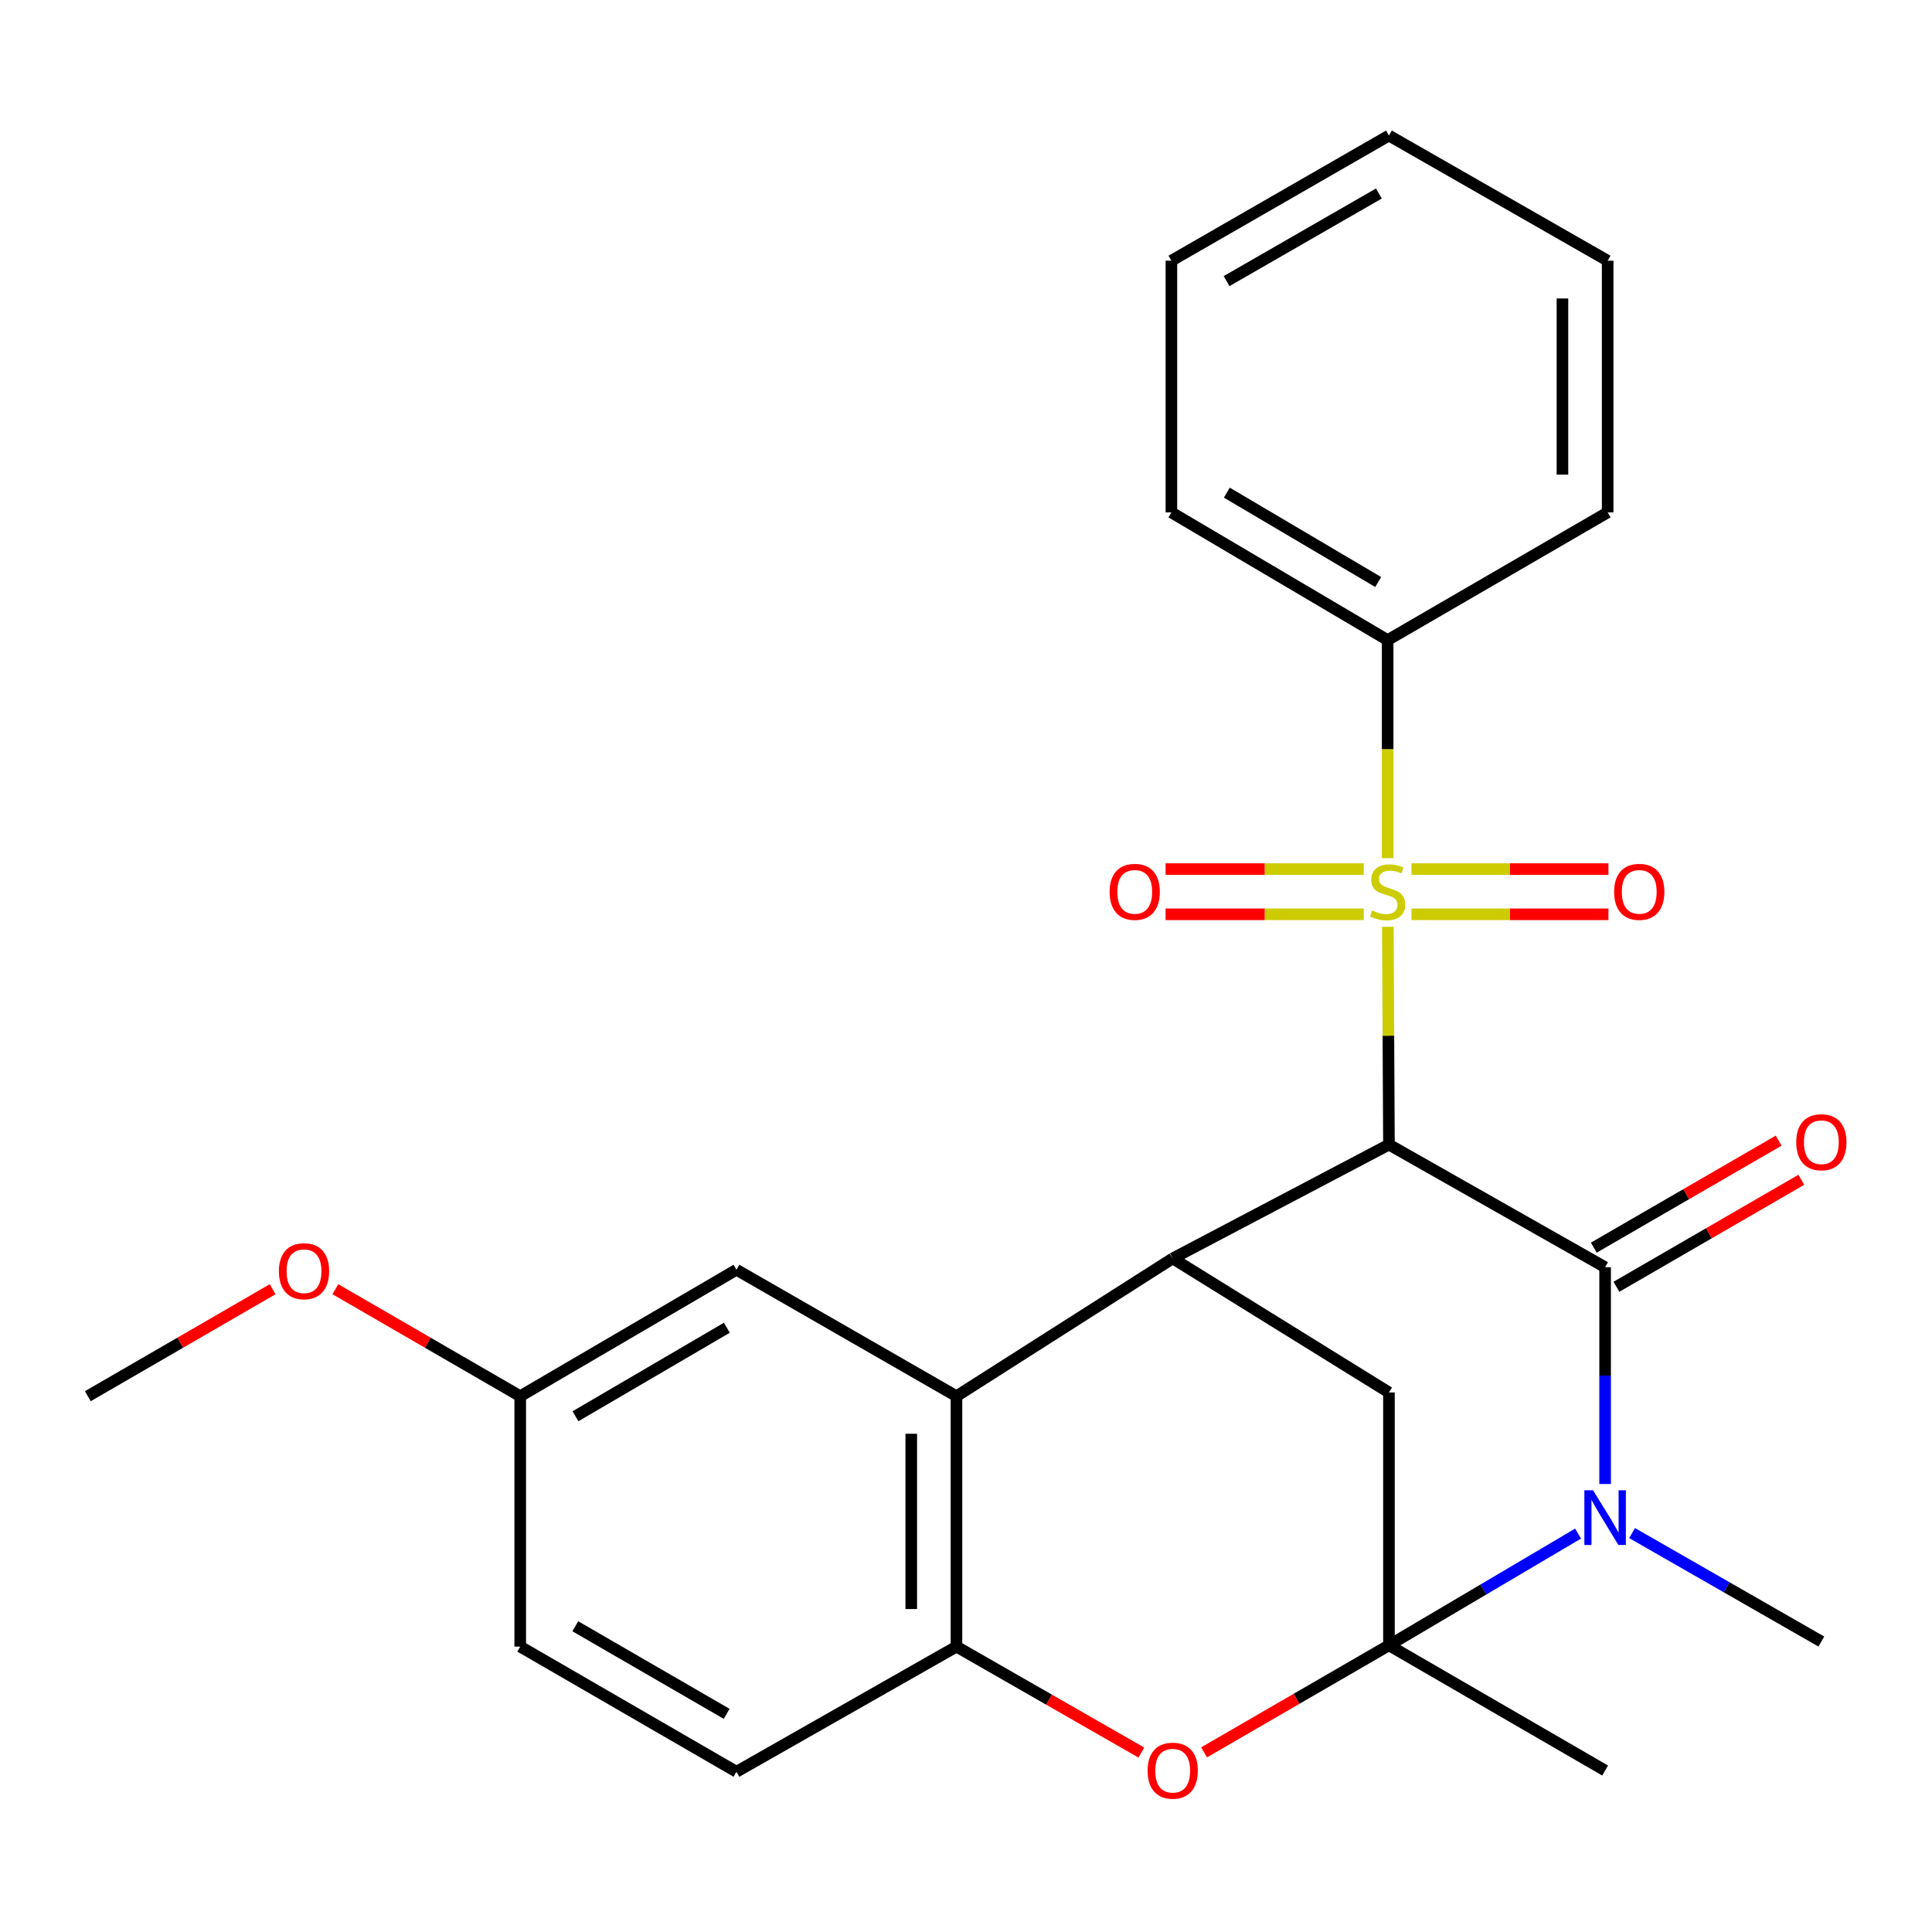 <?xml version='1.0' encoding='iso-8859-1'?>
<svg version='1.1' baseProfile='full'
              xmlns='http://www.w3.org/2000/svg'
                      xmlns:rdkit='http://www.rdkit.org/xml'
                      xmlns:xlink='http://www.w3.org/1999/xlink'
                  xml:space='preserve'
width='1000px' height='1000px' viewBox='0 0 1000 1000'>
<!-- END OF HEADER -->
<rect style='opacity:1.0;fill:#FFFFFF;stroke:none' width='1000' height='1000' x='0' y='0'> </rect>
<path class='bond-0' d='M 718.918,592.445 L 718.626,536.069' style='fill:none;fill-rule:evenodd;stroke:#000000;stroke-width:6px;stroke-linecap:butt;stroke-linejoin:miter;stroke-opacity:1' />
<path class='bond-0' d='M 718.626,536.069 L 718.335,479.694' style='fill:none;fill-rule:evenodd;stroke:#CCCC00;stroke-width:6px;stroke-linecap:butt;stroke-linejoin:miter;stroke-opacity:1' />
<path class='bond-1' d='M 718.918,592.445 L 830.804,655.909' style='fill:none;fill-rule:evenodd;stroke:#000000;stroke-width:6px;stroke-linecap:butt;stroke-linejoin:miter;stroke-opacity:1' />
<path class='bond-4' d='M 718.918,592.445 L 606.992,651.359' style='fill:none;fill-rule:evenodd;stroke:#000000;stroke-width:6px;stroke-linecap:butt;stroke-linejoin:miter;stroke-opacity:1' />
<path class='bond-9' d='M 730.577,473.24 L 781.55,473.24' style='fill:none;fill-rule:evenodd;stroke:#CCCC00;stroke-width:6px;stroke-linecap:butt;stroke-linejoin:miter;stroke-opacity:1' />
<path class='bond-9' d='M 781.55,473.24 L 832.523,473.24' style='fill:none;fill-rule:evenodd;stroke:#FF0000;stroke-width:6px;stroke-linecap:butt;stroke-linejoin:miter;stroke-opacity:1' />
<path class='bond-9' d='M 730.577,449.841 L 781.55,449.841' style='fill:none;fill-rule:evenodd;stroke:#CCCC00;stroke-width:6px;stroke-linecap:butt;stroke-linejoin:miter;stroke-opacity:1' />
<path class='bond-9' d='M 781.55,449.841 L 832.523,449.841' style='fill:none;fill-rule:evenodd;stroke:#FF0000;stroke-width:6px;stroke-linecap:butt;stroke-linejoin:miter;stroke-opacity:1' />
<path class='bond-10' d='M 705.889,449.841 L 654.595,449.841' style='fill:none;fill-rule:evenodd;stroke:#CCCC00;stroke-width:6px;stroke-linecap:butt;stroke-linejoin:miter;stroke-opacity:1' />
<path class='bond-10' d='M 654.595,449.841 L 603.301,449.841' style='fill:none;fill-rule:evenodd;stroke:#FF0000;stroke-width:6px;stroke-linecap:butt;stroke-linejoin:miter;stroke-opacity:1' />
<path class='bond-10' d='M 705.889,473.24 L 654.595,473.24' style='fill:none;fill-rule:evenodd;stroke:#CCCC00;stroke-width:6px;stroke-linecap:butt;stroke-linejoin:miter;stroke-opacity:1' />
<path class='bond-10' d='M 654.595,473.24 L 603.301,473.24' style='fill:none;fill-rule:evenodd;stroke:#FF0000;stroke-width:6px;stroke-linecap:butt;stroke-linejoin:miter;stroke-opacity:1' />
<path class='bond-11' d='M 718.242,444.165 L 718.242,387.739' style='fill:none;fill-rule:evenodd;stroke:#CCCC00;stroke-width:6px;stroke-linecap:butt;stroke-linejoin:miter;stroke-opacity:1' />
<path class='bond-11' d='M 718.242,387.739 L 718.242,331.312' style='fill:none;fill-rule:evenodd;stroke:#000000;stroke-width:6px;stroke-linecap:butt;stroke-linejoin:miter;stroke-opacity:1' />
<path class='bond-3' d='M 830.804,655.909 L 830.804,712.011' style='fill:none;fill-rule:evenodd;stroke:#000000;stroke-width:6px;stroke-linecap:butt;stroke-linejoin:miter;stroke-opacity:1' />
<path class='bond-3' d='M 830.804,712.011 L 830.804,768.113' style='fill:none;fill-rule:evenodd;stroke:#0000FF;stroke-width:6px;stroke-linecap:butt;stroke-linejoin:miter;stroke-opacity:1' />
<path class='bond-12' d='M 836.664,666.035 L 884.51,638.344' style='fill:none;fill-rule:evenodd;stroke:#000000;stroke-width:6px;stroke-linecap:butt;stroke-linejoin:miter;stroke-opacity:1' />
<path class='bond-12' d='M 884.51,638.344 L 932.357,610.653' style='fill:none;fill-rule:evenodd;stroke:#FF0000;stroke-width:6px;stroke-linecap:butt;stroke-linejoin:miter;stroke-opacity:1' />
<path class='bond-12' d='M 824.944,645.783 L 872.79,618.092' style='fill:none;fill-rule:evenodd;stroke:#000000;stroke-width:6px;stroke-linecap:butt;stroke-linejoin:miter;stroke-opacity:1' />
<path class='bond-12' d='M 872.79,618.092 L 920.636,590.401' style='fill:none;fill-rule:evenodd;stroke:#FF0000;stroke-width:6px;stroke-linecap:butt;stroke-linejoin:miter;stroke-opacity:1' />
<path class='bond-2' d='M 718.918,851.603 L 718.918,720.737' style='fill:none;fill-rule:evenodd;stroke:#000000;stroke-width:6px;stroke-linecap:butt;stroke-linejoin:miter;stroke-opacity:1' />
<path class='bond-5' d='M 718.918,851.603 L 671.072,879.31' style='fill:none;fill-rule:evenodd;stroke:#000000;stroke-width:6px;stroke-linecap:butt;stroke-linejoin:miter;stroke-opacity:1' />
<path class='bond-5' d='M 671.072,879.31 L 623.226,907.017' style='fill:none;fill-rule:evenodd;stroke:#FF0000;stroke-width:6px;stroke-linecap:butt;stroke-linejoin:miter;stroke-opacity:1' />
<path class='bond-15' d='M 718.918,851.603 L 830.804,916.418' style='fill:none;fill-rule:evenodd;stroke:#000000;stroke-width:6px;stroke-linecap:butt;stroke-linejoin:miter;stroke-opacity:1' />
<path class='bond-26' d='M 718.918,851.603 L 767.866,822.689' style='fill:none;fill-rule:evenodd;stroke:#000000;stroke-width:6px;stroke-linecap:butt;stroke-linejoin:miter;stroke-opacity:1' />
<path class='bond-26' d='M 767.866,822.689 L 816.815,793.776' style='fill:none;fill-rule:evenodd;stroke:#0000FF;stroke-width:6px;stroke-linecap:butt;stroke-linejoin:miter;stroke-opacity:1' />
<path class='bond-16' d='M 844.769,793.518 L 893.749,821.592' style='fill:none;fill-rule:evenodd;stroke:#0000FF;stroke-width:6px;stroke-linecap:butt;stroke-linejoin:miter;stroke-opacity:1' />
<path class='bond-16' d='M 893.749,821.592 L 942.729,849.666' style='fill:none;fill-rule:evenodd;stroke:#000000;stroke-width:6px;stroke-linecap:butt;stroke-linejoin:miter;stroke-opacity:1' />
<path class='bond-6' d='M 606.992,651.359 L 495.067,722.674' style='fill:none;fill-rule:evenodd;stroke:#000000;stroke-width:6px;stroke-linecap:butt;stroke-linejoin:miter;stroke-opacity:1' />
<path class='bond-7' d='M 606.992,651.359 L 718.918,720.737' style='fill:none;fill-rule:evenodd;stroke:#000000;stroke-width:6px;stroke-linecap:butt;stroke-linejoin:miter;stroke-opacity:1' />
<path class='bond-27' d='M 590.767,907.12 L 542.917,879.699' style='fill:none;fill-rule:evenodd;stroke:#FF0000;stroke-width:6px;stroke-linecap:butt;stroke-linejoin:miter;stroke-opacity:1' />
<path class='bond-27' d='M 542.917,879.699 L 495.067,852.279' style='fill:none;fill-rule:evenodd;stroke:#000000;stroke-width:6px;stroke-linecap:butt;stroke-linejoin:miter;stroke-opacity:1' />
<path class='bond-8' d='M 495.067,722.674 L 495.067,852.279' style='fill:none;fill-rule:evenodd;stroke:#000000;stroke-width:6px;stroke-linecap:butt;stroke-linejoin:miter;stroke-opacity:1' />
<path class='bond-8' d='M 471.668,742.115 L 471.668,832.838' style='fill:none;fill-rule:evenodd;stroke:#000000;stroke-width:6px;stroke-linecap:butt;stroke-linejoin:miter;stroke-opacity:1' />
<path class='bond-13' d='M 495.067,722.674 L 381.192,657.222' style='fill:none;fill-rule:evenodd;stroke:#000000;stroke-width:6px;stroke-linecap:butt;stroke-linejoin:miter;stroke-opacity:1' />
<path class='bond-14' d='M 495.067,852.279 L 381.192,917.055' style='fill:none;fill-rule:evenodd;stroke:#000000;stroke-width:6px;stroke-linecap:butt;stroke-linejoin:miter;stroke-opacity:1' />
<path class='bond-20' d='M 718.242,331.312 L 606.316,265.223' style='fill:none;fill-rule:evenodd;stroke:#000000;stroke-width:6px;stroke-linecap:butt;stroke-linejoin:miter;stroke-opacity:1' />
<path class='bond-20' d='M 713.35,301.25 L 635.002,254.988' style='fill:none;fill-rule:evenodd;stroke:#000000;stroke-width:6px;stroke-linecap:butt;stroke-linejoin:miter;stroke-opacity:1' />
<path class='bond-21' d='M 718.242,331.312 L 832.117,265.223' style='fill:none;fill-rule:evenodd;stroke:#000000;stroke-width:6px;stroke-linecap:butt;stroke-linejoin:miter;stroke-opacity:1' />
<path class='bond-17' d='M 381.192,657.222 L 269.266,722.674' style='fill:none;fill-rule:evenodd;stroke:#000000;stroke-width:6px;stroke-linecap:butt;stroke-linejoin:miter;stroke-opacity:1' />
<path class='bond-17' d='M 376.215,687.238 L 297.867,733.055' style='fill:none;fill-rule:evenodd;stroke:#000000;stroke-width:6px;stroke-linecap:butt;stroke-linejoin:miter;stroke-opacity:1' />
<path class='bond-28' d='M 381.192,917.055 L 269.266,852.279' style='fill:none;fill-rule:evenodd;stroke:#000000;stroke-width:6px;stroke-linecap:butt;stroke-linejoin:miter;stroke-opacity:1' />
<path class='bond-28' d='M 376.123,887.087 L 297.776,841.743' style='fill:none;fill-rule:evenodd;stroke:#000000;stroke-width:6px;stroke-linecap:butt;stroke-linejoin:miter;stroke-opacity:1' />
<path class='bond-18' d='M 269.266,722.674 L 269.266,852.279' style='fill:none;fill-rule:evenodd;stroke:#000000;stroke-width:6px;stroke-linecap:butt;stroke-linejoin:miter;stroke-opacity:1' />
<path class='bond-19' d='M 269.266,722.674 L 221.426,694.984' style='fill:none;fill-rule:evenodd;stroke:#000000;stroke-width:6px;stroke-linecap:butt;stroke-linejoin:miter;stroke-opacity:1' />
<path class='bond-19' d='M 221.426,694.984 L 173.587,667.293' style='fill:none;fill-rule:evenodd;stroke:#FF0000;stroke-width:6px;stroke-linecap:butt;stroke-linejoin:miter;stroke-opacity:1' />
<path class='bond-22' d='M 141.121,667.294 L 93.288,694.984' style='fill:none;fill-rule:evenodd;stroke:#FF0000;stroke-width:6px;stroke-linecap:butt;stroke-linejoin:miter;stroke-opacity:1' />
<path class='bond-22' d='M 93.288,694.984 L 45.455,722.674' style='fill:none;fill-rule:evenodd;stroke:#000000;stroke-width:6px;stroke-linecap:butt;stroke-linejoin:miter;stroke-opacity:1' />
<path class='bond-23' d='M 606.316,265.223 L 606.316,134.942' style='fill:none;fill-rule:evenodd;stroke:#000000;stroke-width:6px;stroke-linecap:butt;stroke-linejoin:miter;stroke-opacity:1' />
<path class='bond-24' d='M 832.117,265.223 L 832.117,134.942' style='fill:none;fill-rule:evenodd;stroke:#000000;stroke-width:6px;stroke-linecap:butt;stroke-linejoin:miter;stroke-opacity:1' />
<path class='bond-24' d='M 808.718,245.681 L 808.718,154.485' style='fill:none;fill-rule:evenodd;stroke:#000000;stroke-width:6px;stroke-linecap:butt;stroke-linejoin:miter;stroke-opacity:1' />
<path class='bond-29' d='M 606.316,134.942 L 718.918,70.166' style='fill:none;fill-rule:evenodd;stroke:#000000;stroke-width:6px;stroke-linecap:butt;stroke-linejoin:miter;stroke-opacity:1' />
<path class='bond-29' d='M 634.874,145.508 L 713.695,100.165' style='fill:none;fill-rule:evenodd;stroke:#000000;stroke-width:6px;stroke-linecap:butt;stroke-linejoin:miter;stroke-opacity:1' />
<path class='bond-25' d='M 832.117,134.942 L 718.918,70.166' style='fill:none;fill-rule:evenodd;stroke:#000000;stroke-width:6px;stroke-linecap:butt;stroke-linejoin:miter;stroke-opacity:1' />
<path  class='atom-1' d='M 710.242 471.261
Q 710.562 471.381, 711.882 471.941
Q 713.202 472.501, 714.642 472.861
Q 716.122 473.181, 717.562 473.181
Q 720.242 473.181, 721.802 471.901
Q 723.362 470.581, 723.362 468.301
Q 723.362 466.741, 722.562 465.781
Q 721.802 464.821, 720.602 464.301
Q 719.402 463.781, 717.402 463.181
Q 714.882 462.421, 713.362 461.701
Q 711.882 460.981, 710.802 459.461
Q 709.762 457.941, 709.762 455.381
Q 709.762 451.821, 712.162 449.621
Q 714.602 447.421, 719.402 447.421
Q 722.682 447.421, 726.402 448.981
L 725.482 452.061
Q 722.082 450.661, 719.522 450.661
Q 716.762 450.661, 715.242 451.821
Q 713.722 452.941, 713.762 454.901
Q 713.762 456.421, 714.522 457.341
Q 715.322 458.261, 716.442 458.781
Q 717.602 459.301, 719.522 459.901
Q 722.082 460.701, 723.602 461.501
Q 725.122 462.301, 726.202 463.941
Q 727.322 465.541, 727.322 468.301
Q 727.322 472.221, 724.682 474.341
Q 722.082 476.421, 717.722 476.421
Q 715.202 476.421, 713.282 475.861
Q 711.402 475.341, 709.162 474.421
L 710.242 471.261
' fill='#CCCC00'/>
<path  class='atom-4' d='M 824.544 771.353
L 833.824 786.353
Q 834.744 787.833, 836.224 790.513
Q 837.704 793.193, 837.784 793.353
L 837.784 771.353
L 841.544 771.353
L 841.544 799.673
L 837.664 799.673
L 827.704 783.273
Q 826.544 781.353, 825.304 779.153
Q 824.104 776.953, 823.744 776.273
L 823.744 799.673
L 820.064 799.673
L 820.064 771.353
L 824.544 771.353
' fill='#0000FF'/>
<path  class='atom-6' d='M 593.992 916.498
Q 593.992 909.698, 597.352 905.898
Q 600.712 902.098, 606.992 902.098
Q 613.272 902.098, 616.632 905.898
Q 619.992 909.698, 619.992 916.498
Q 619.992 923.378, 616.592 927.298
Q 613.192 931.178, 606.992 931.178
Q 600.752 931.178, 597.352 927.298
Q 593.992 923.418, 593.992 916.498
M 606.992 927.978
Q 611.312 927.978, 613.632 925.098
Q 615.992 922.178, 615.992 916.498
Q 615.992 910.938, 613.632 908.138
Q 611.312 905.298, 606.992 905.298
Q 602.672 905.298, 600.312 908.098
Q 597.992 910.898, 597.992 916.498
Q 597.992 922.218, 600.312 925.098
Q 602.672 927.978, 606.992 927.978
' fill='#FF0000'/>
<path  class='atom-10' d='M 835.47 461.621
Q 835.47 454.821, 838.83 451.021
Q 842.19 447.221, 848.47 447.221
Q 854.75 447.221, 858.11 451.021
Q 861.47 454.821, 861.47 461.621
Q 861.47 468.501, 858.07 472.421
Q 854.67 476.301, 848.47 476.301
Q 842.23 476.301, 838.83 472.421
Q 835.47 468.541, 835.47 461.621
M 848.47 473.101
Q 852.79 473.101, 855.11 470.221
Q 857.47 467.301, 857.47 461.621
Q 857.47 456.061, 855.11 453.261
Q 852.79 450.421, 848.47 450.421
Q 844.15 450.421, 841.79 453.221
Q 839.47 456.021, 839.47 461.621
Q 839.47 467.341, 841.79 470.221
Q 844.15 473.101, 848.47 473.101
' fill='#FF0000'/>
<path  class='atom-11' d='M 574.337 461.621
Q 574.337 454.821, 577.697 451.021
Q 581.057 447.221, 587.337 447.221
Q 593.617 447.221, 596.977 451.021
Q 600.337 454.821, 600.337 461.621
Q 600.337 468.501, 596.937 472.421
Q 593.537 476.301, 587.337 476.301
Q 581.097 476.301, 577.697 472.421
Q 574.337 468.541, 574.337 461.621
M 587.337 473.101
Q 591.657 473.101, 593.977 470.221
Q 596.337 467.301, 596.337 461.621
Q 596.337 456.061, 593.977 453.261
Q 591.657 450.421, 587.337 450.421
Q 583.017 450.421, 580.657 453.221
Q 578.337 456.021, 578.337 461.621
Q 578.337 467.341, 580.657 470.221
Q 583.017 473.101, 587.337 473.101
' fill='#FF0000'/>
<path  class='atom-13' d='M 929.729 591.212
Q 929.729 584.412, 933.089 580.612
Q 936.449 576.812, 942.729 576.812
Q 949.009 576.812, 952.369 580.612
Q 955.729 584.412, 955.729 591.212
Q 955.729 598.092, 952.329 602.012
Q 948.929 605.892, 942.729 605.892
Q 936.489 605.892, 933.089 602.012
Q 929.729 598.132, 929.729 591.212
M 942.729 602.692
Q 947.049 602.692, 949.369 599.812
Q 951.729 596.892, 951.729 591.212
Q 951.729 585.652, 949.369 582.852
Q 947.049 580.012, 942.729 580.012
Q 938.409 580.012, 936.049 582.812
Q 933.729 585.612, 933.729 591.212
Q 933.729 596.932, 936.049 599.812
Q 938.409 602.692, 942.729 602.692
' fill='#FF0000'/>
<path  class='atom-20' d='M 144.354 657.978
Q 144.354 651.178, 147.714 647.378
Q 151.074 643.578, 157.354 643.578
Q 163.634 643.578, 166.994 647.378
Q 170.354 651.178, 170.354 657.978
Q 170.354 664.858, 166.954 668.778
Q 163.554 672.658, 157.354 672.658
Q 151.114 672.658, 147.714 668.778
Q 144.354 664.898, 144.354 657.978
M 157.354 669.458
Q 161.674 669.458, 163.994 666.578
Q 166.354 663.658, 166.354 657.978
Q 166.354 652.418, 163.994 649.618
Q 161.674 646.778, 157.354 646.778
Q 153.034 646.778, 150.674 649.578
Q 148.354 652.378, 148.354 657.978
Q 148.354 663.698, 150.674 666.578
Q 153.034 669.458, 157.354 669.458
' fill='#FF0000'/>
</svg>
